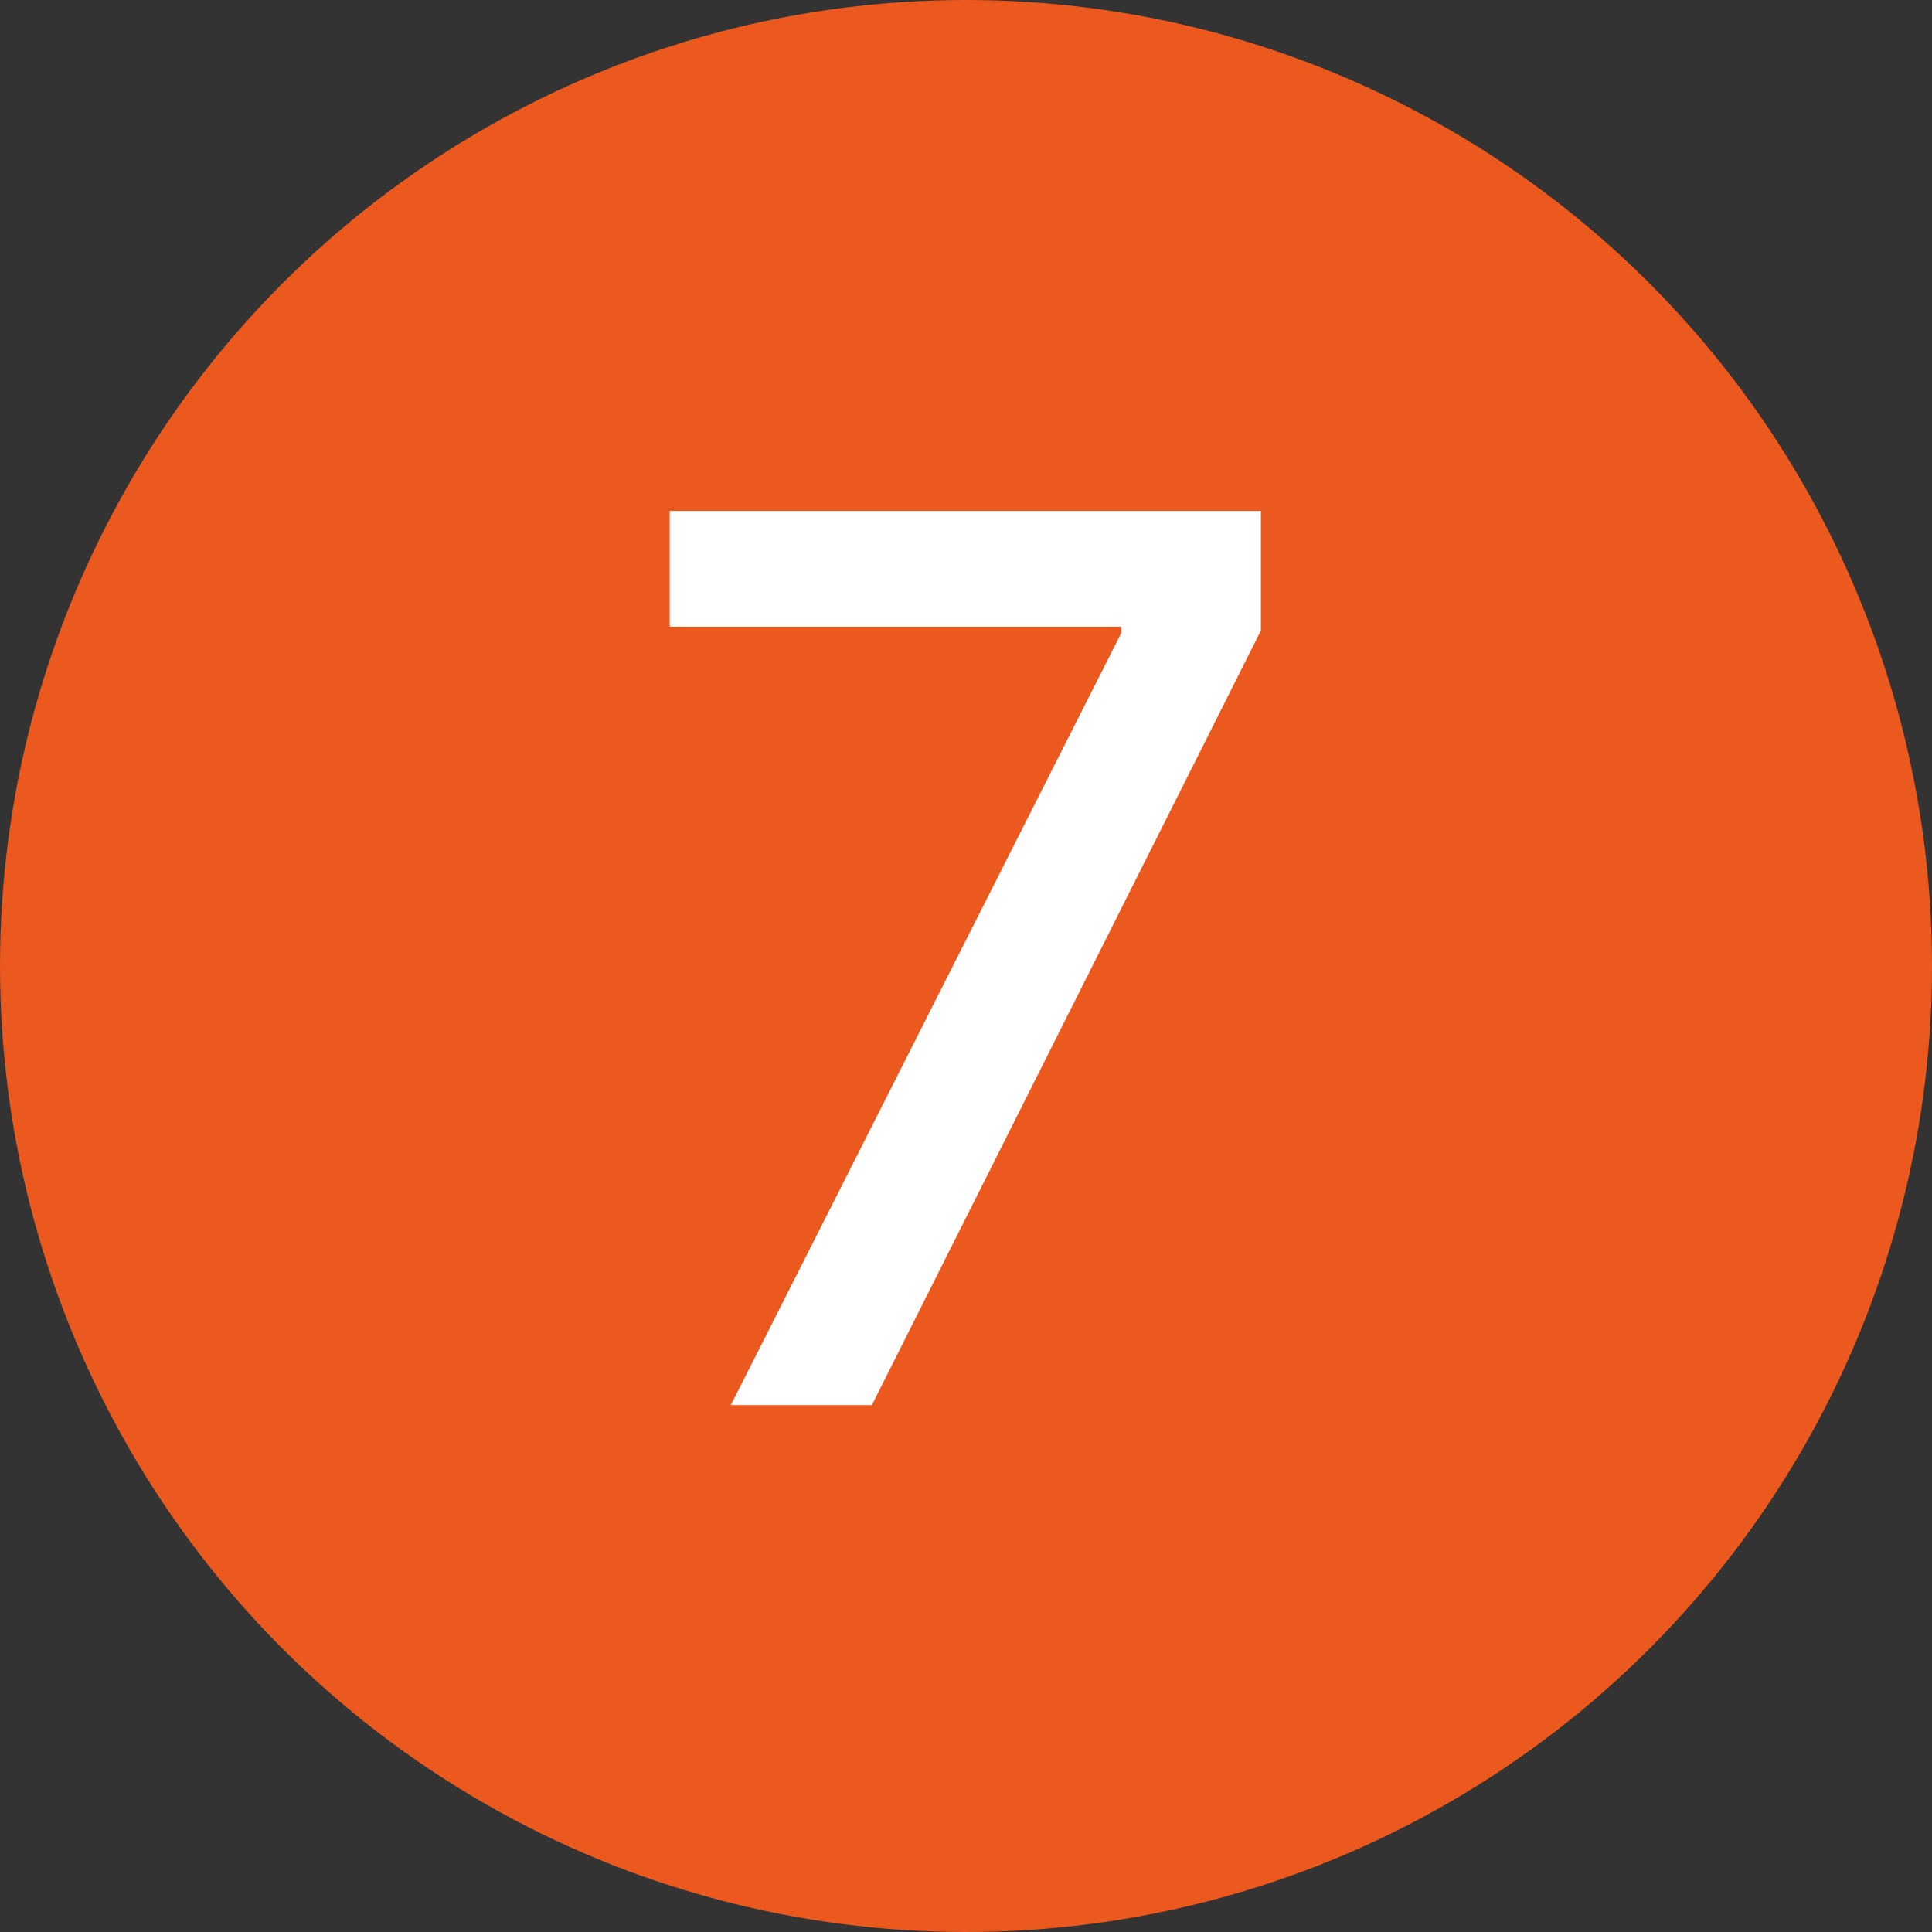 <svg width="22" height="22" viewBox="0 0 22 22" fill="none" xmlns="http://www.w3.org/2000/svg">
<rect x="0" y="0" width="22" height="22" fill="#333333" stroke="none"/>
<circle cx="11" cy="11" r="11" fill="#EB591E"/>
<path d="M8.322 16L12.767 7.21V7.136H7.626V5.818H14.358V7.18L9.928 16H8.322Z" fill="white"/>
</svg>
